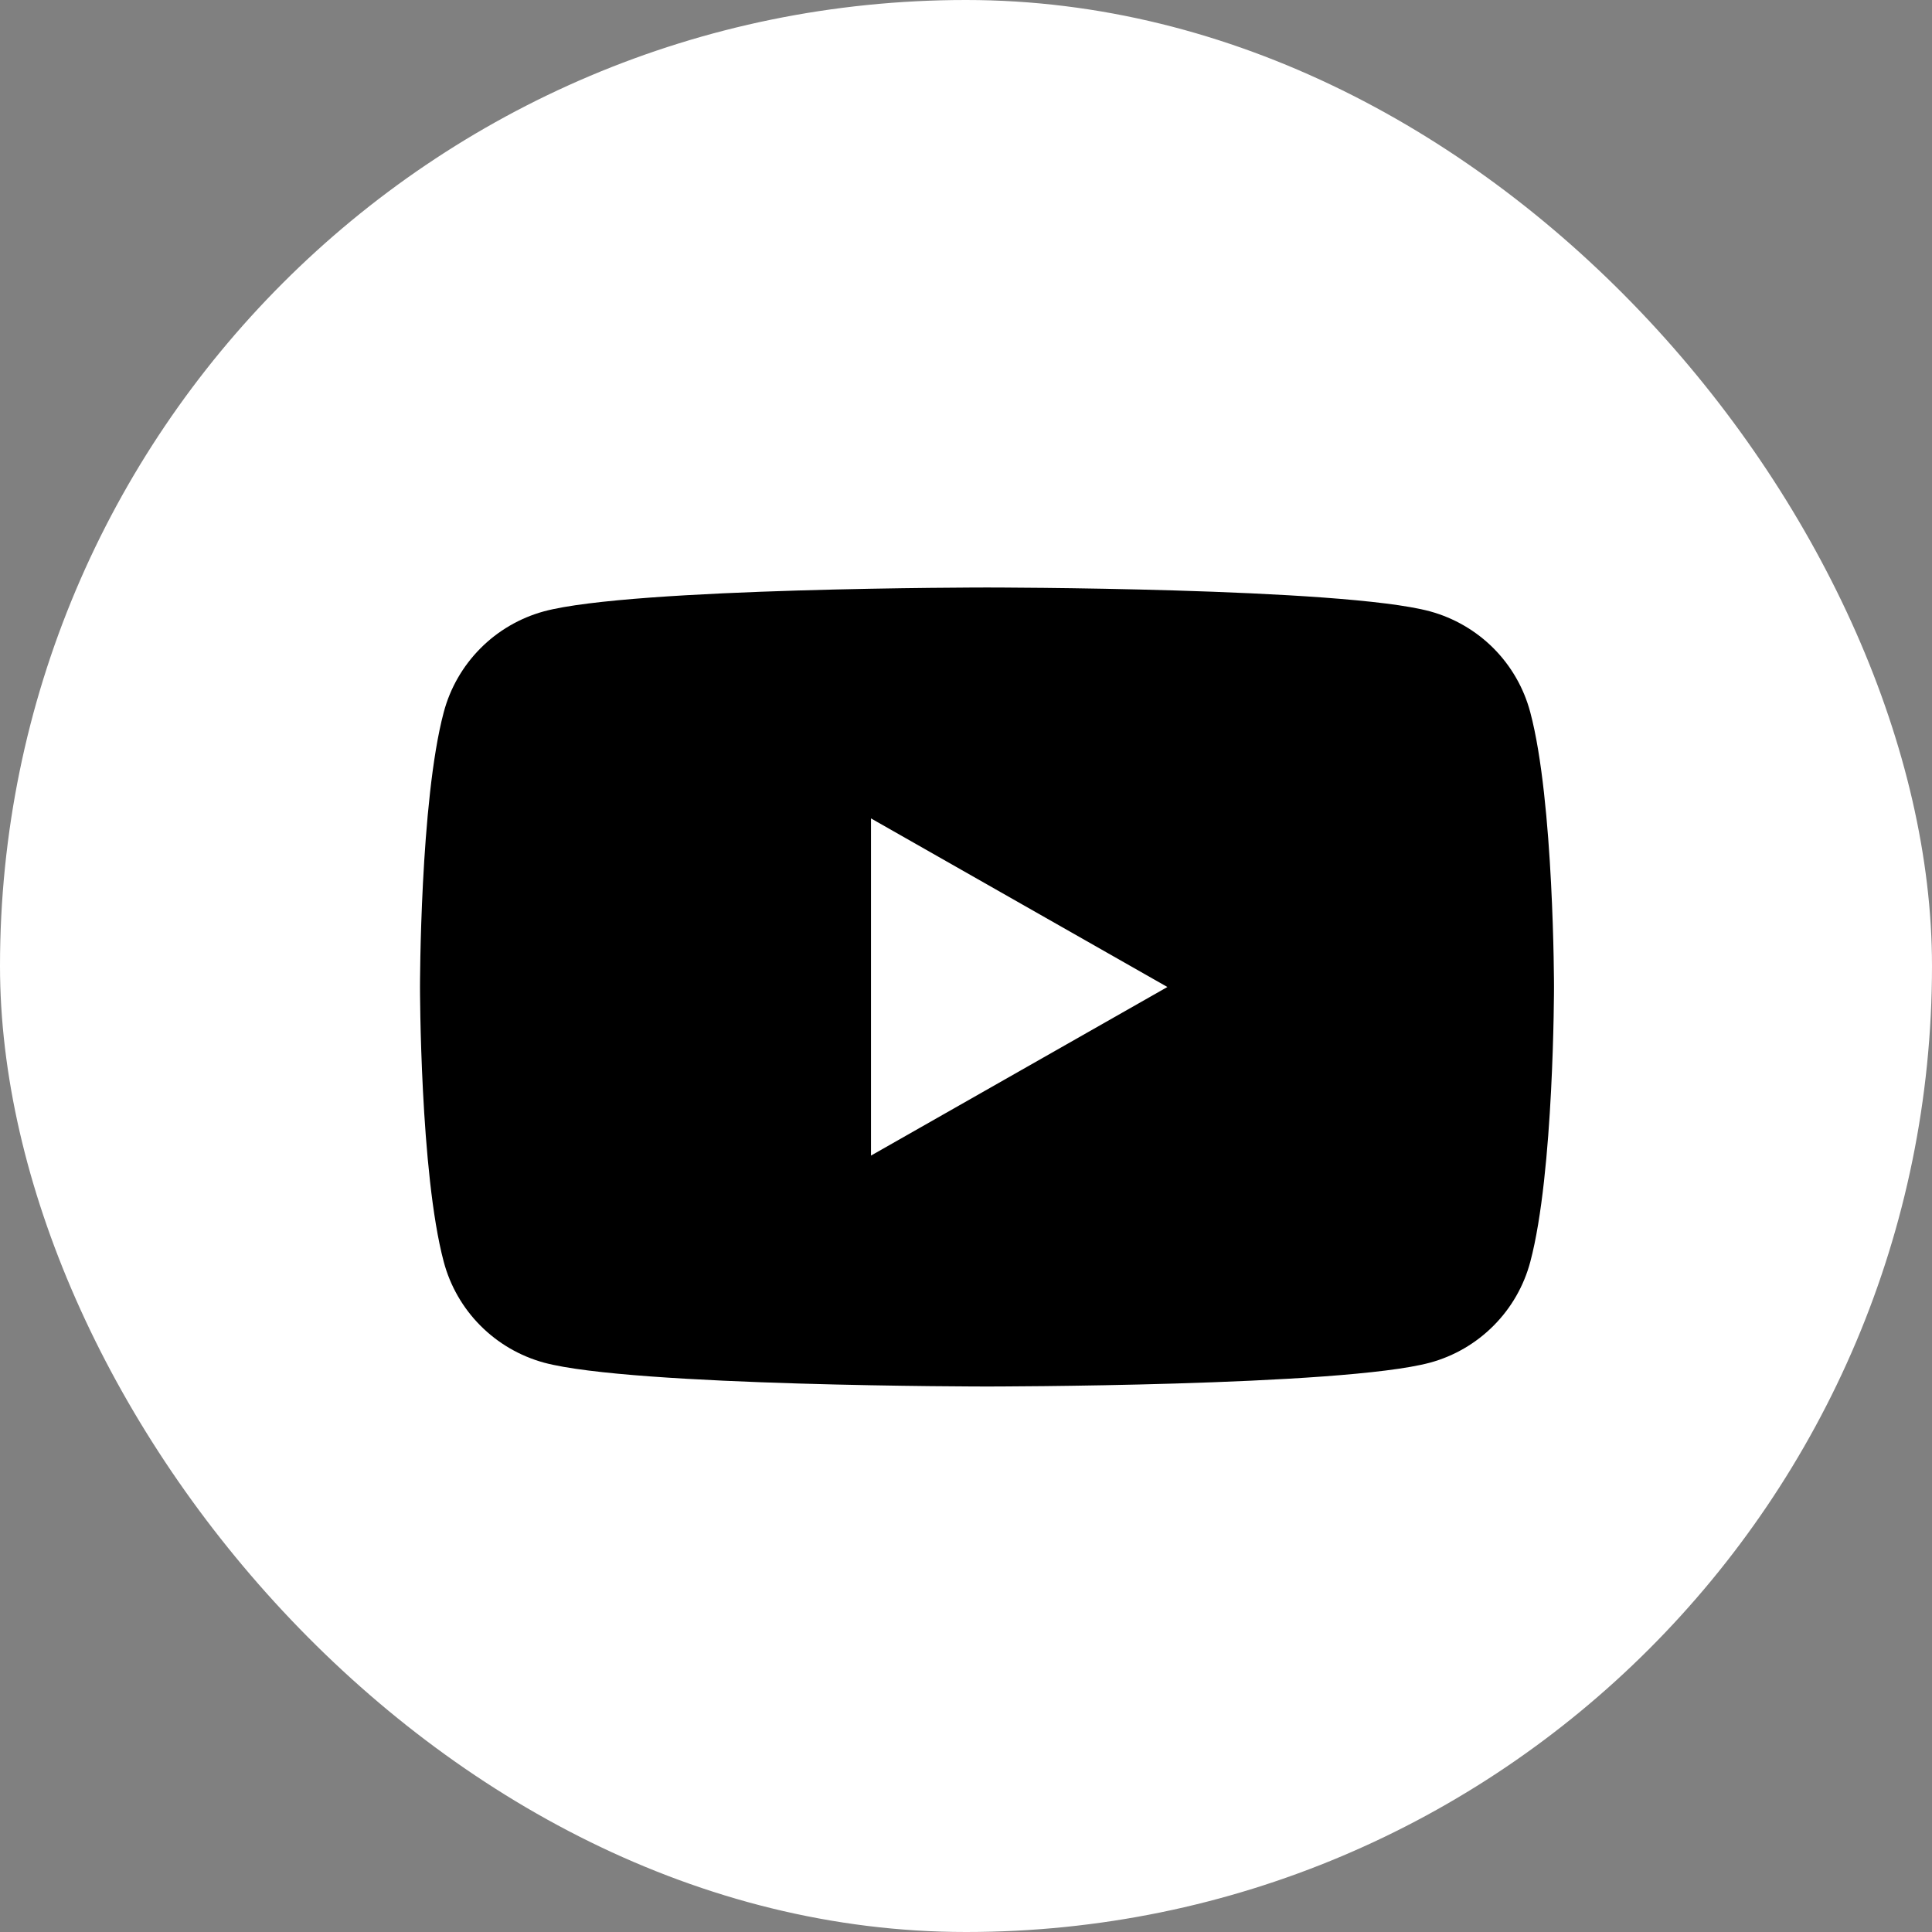 <?xml version="1.0" encoding="UTF-8"?> <svg xmlns="http://www.w3.org/2000/svg" width="46" height="46" viewBox="0 0 46 46" fill="none"><rect x="0" y="0" width="46" height="46" fill="#808080" stroke="none"/> <rect width="46" height="46" rx="23" fill="white"></rect> <path d="M36.435 16.959C36.283 16.385 35.982 15.86 35.563 15.438C35.144 15.017 34.621 14.713 34.048 14.556C31.943 13.988 23.5 13.988 23.5 13.988C23.5 13.988 15.057 13.988 12.951 14.556C12.378 14.713 11.855 15.017 11.437 15.439C11.018 15.861 10.717 16.385 10.565 16.959C10 19.079 10 23.5 10 23.5C10 23.5 10 27.921 10.565 30.041C10.717 30.615 11.018 31.14 11.437 31.561C11.856 31.983 12.379 32.287 12.952 32.444C15.057 33.012 23.5 33.012 23.5 33.012C23.5 33.012 31.943 33.012 34.049 32.444C34.623 32.288 35.145 31.983 35.564 31.561C35.983 31.14 36.284 30.615 36.436 30.041C37 27.921 37 23.5 37 23.5C37 23.5 37 19.079 36.435 16.959ZM20.738 27.514V19.486L27.795 23.5L20.738 27.514Z" fill="black"></path> </svg> 